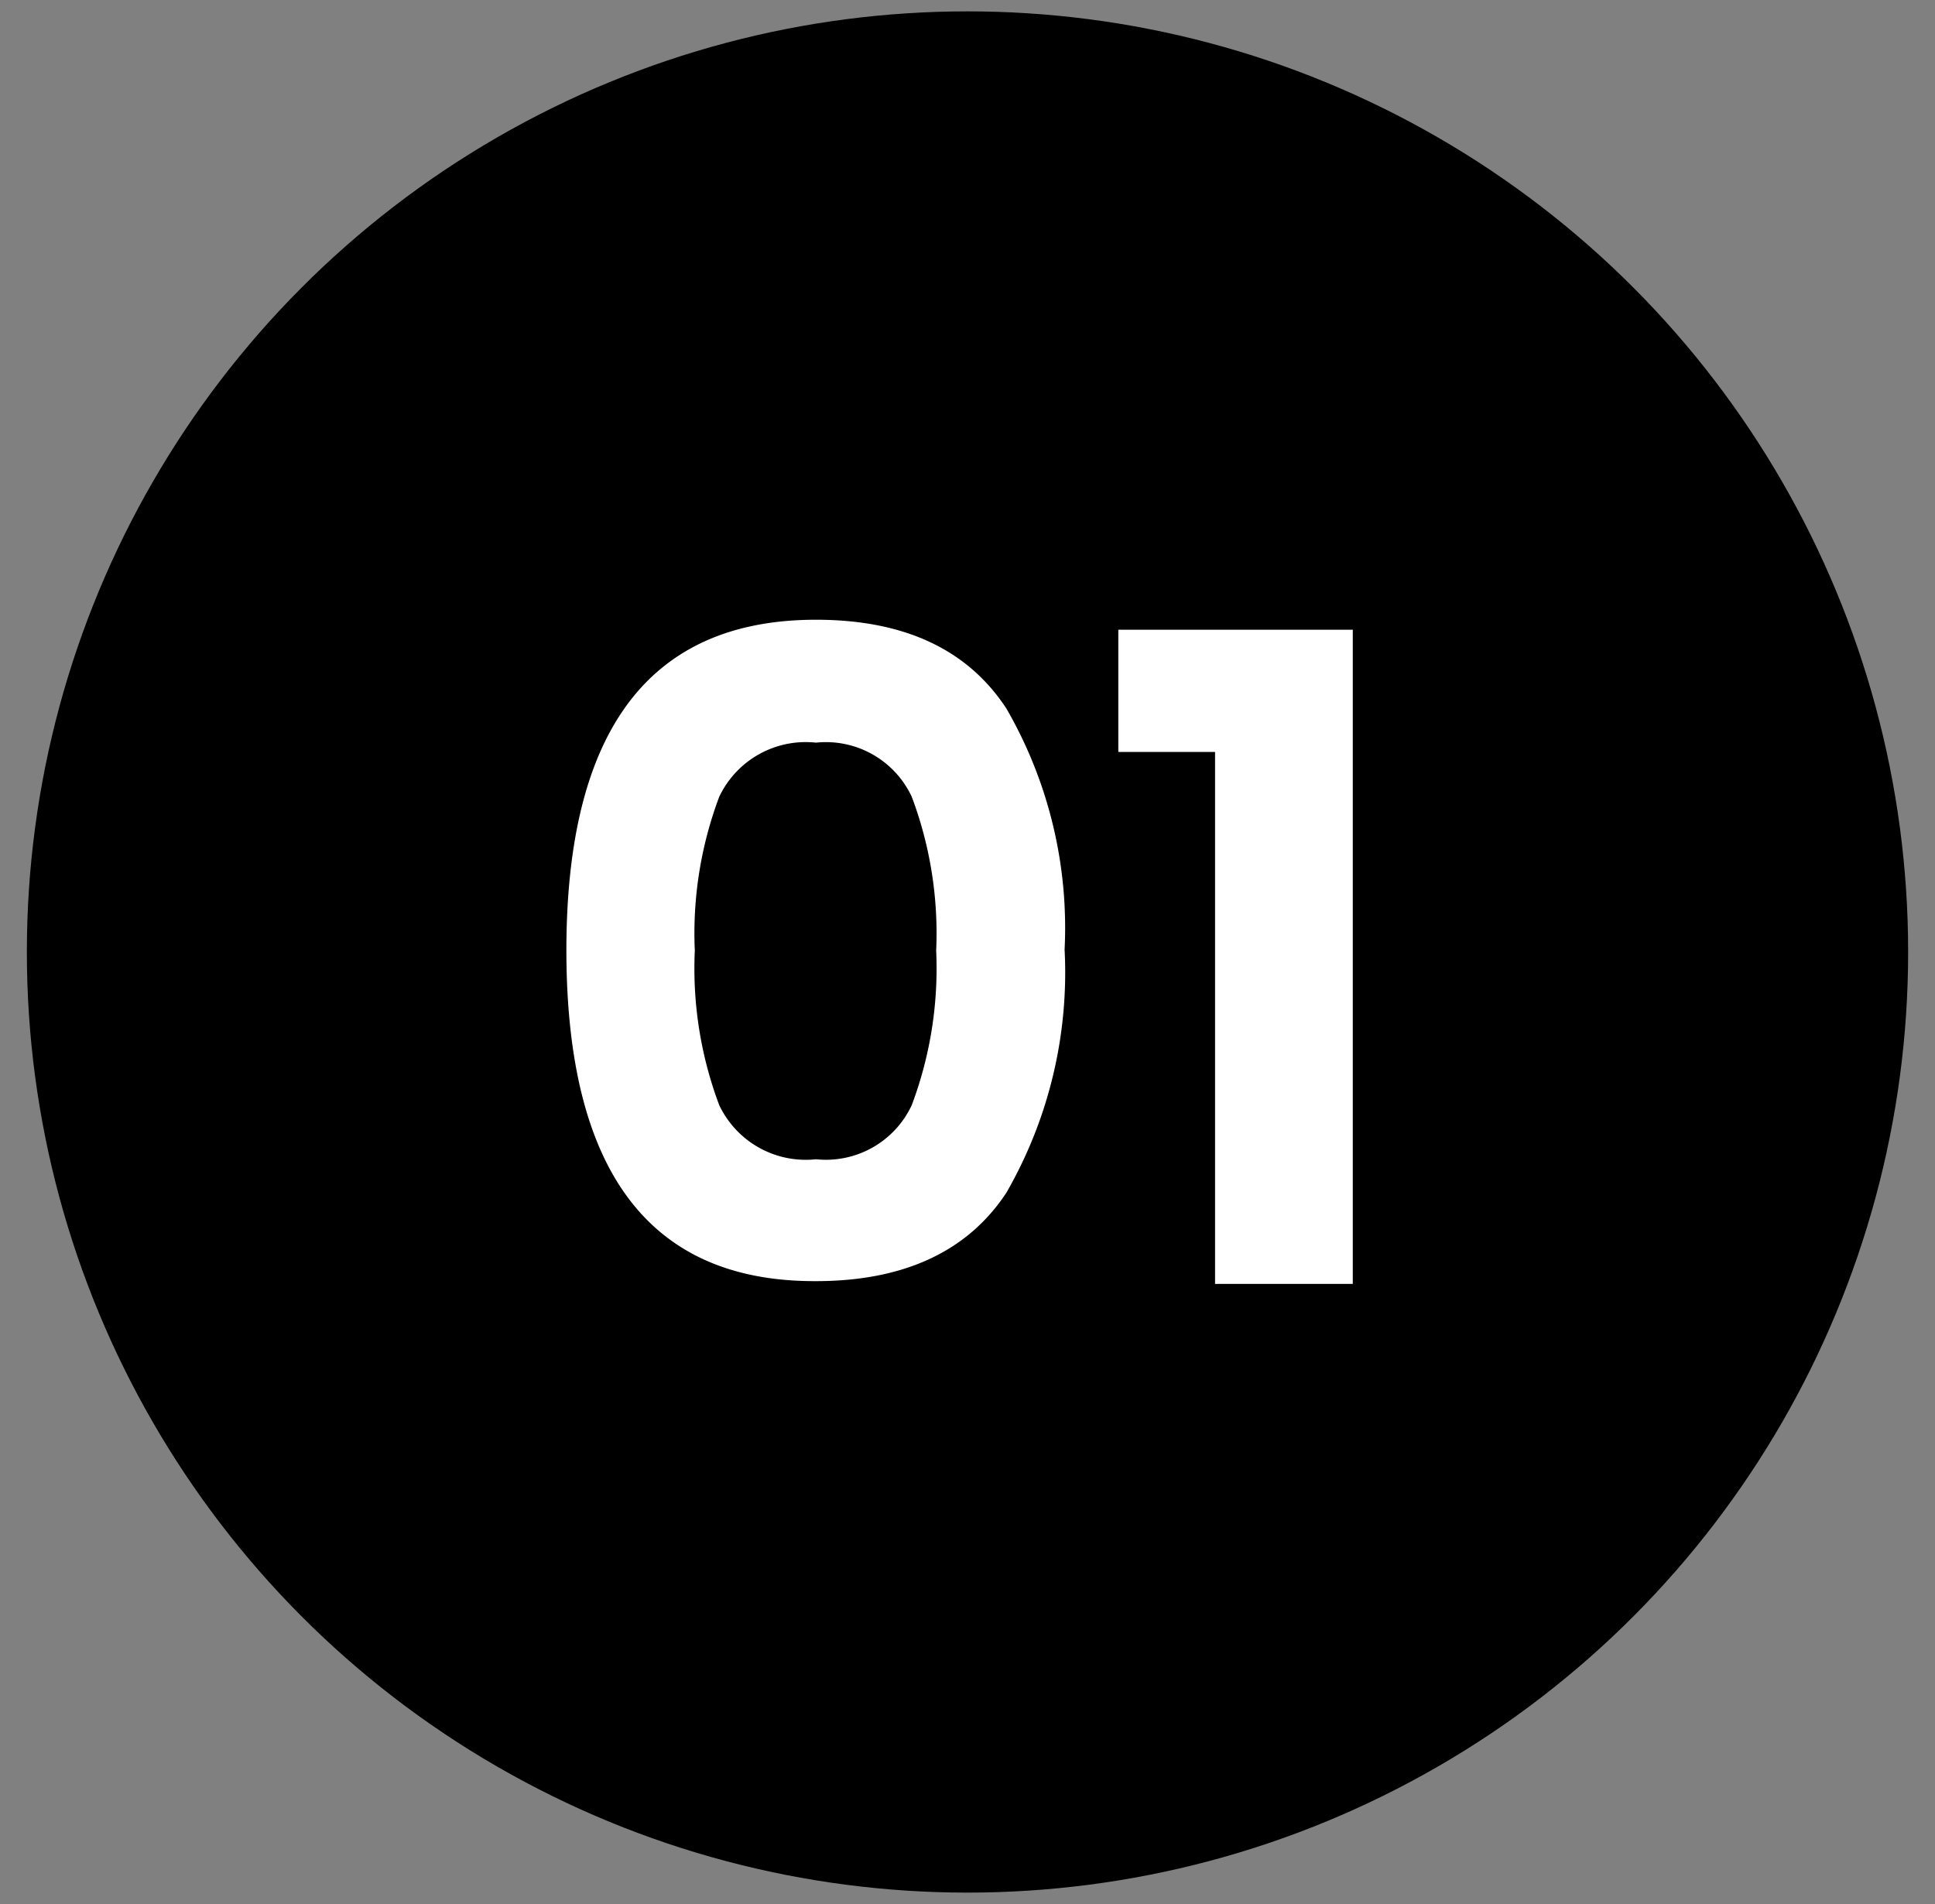 <svg xmlns="http://www.w3.org/2000/svg" id="Layer_1" data-name="Layer 1" viewBox="0 0 56.2 55.31"><rect x="0" y="0" width="56.2" height="55.31" fill="#808080" stroke="none"/><defs><style>.cls-1{fill:#fff;}</style></defs><circle cx="28.1" cy="27.65" r="27.32"></circle><path class="cls-1" d="M16.45,27.61Q16.45,18,23.7,18q3.84,0,5.53,2.58a12.73,12.73,0,0,1,1.69,7,12.82,12.82,0,0,1-1.69,7.06c-1.13,1.72-3,2.57-5.53,2.57Q16.46,37.24,16.45,27.61Zm10.74,0a11.26,11.26,0,0,0-.71-4.47,2.75,2.75,0,0,0-2.78-1.57,2.78,2.78,0,0,0-2.81,1.57,11.26,11.26,0,0,0-.71,4.47,11.27,11.27,0,0,0,.71,4.49,2.78,2.78,0,0,0,2.81,1.57,2.75,2.75,0,0,0,2.78-1.57A11.27,11.27,0,0,0,27.19,27.61Z"></path><path class="cls-1" d="M32.48,21.84V18.29h6.81v19h-4V21.84Z"></path></svg>